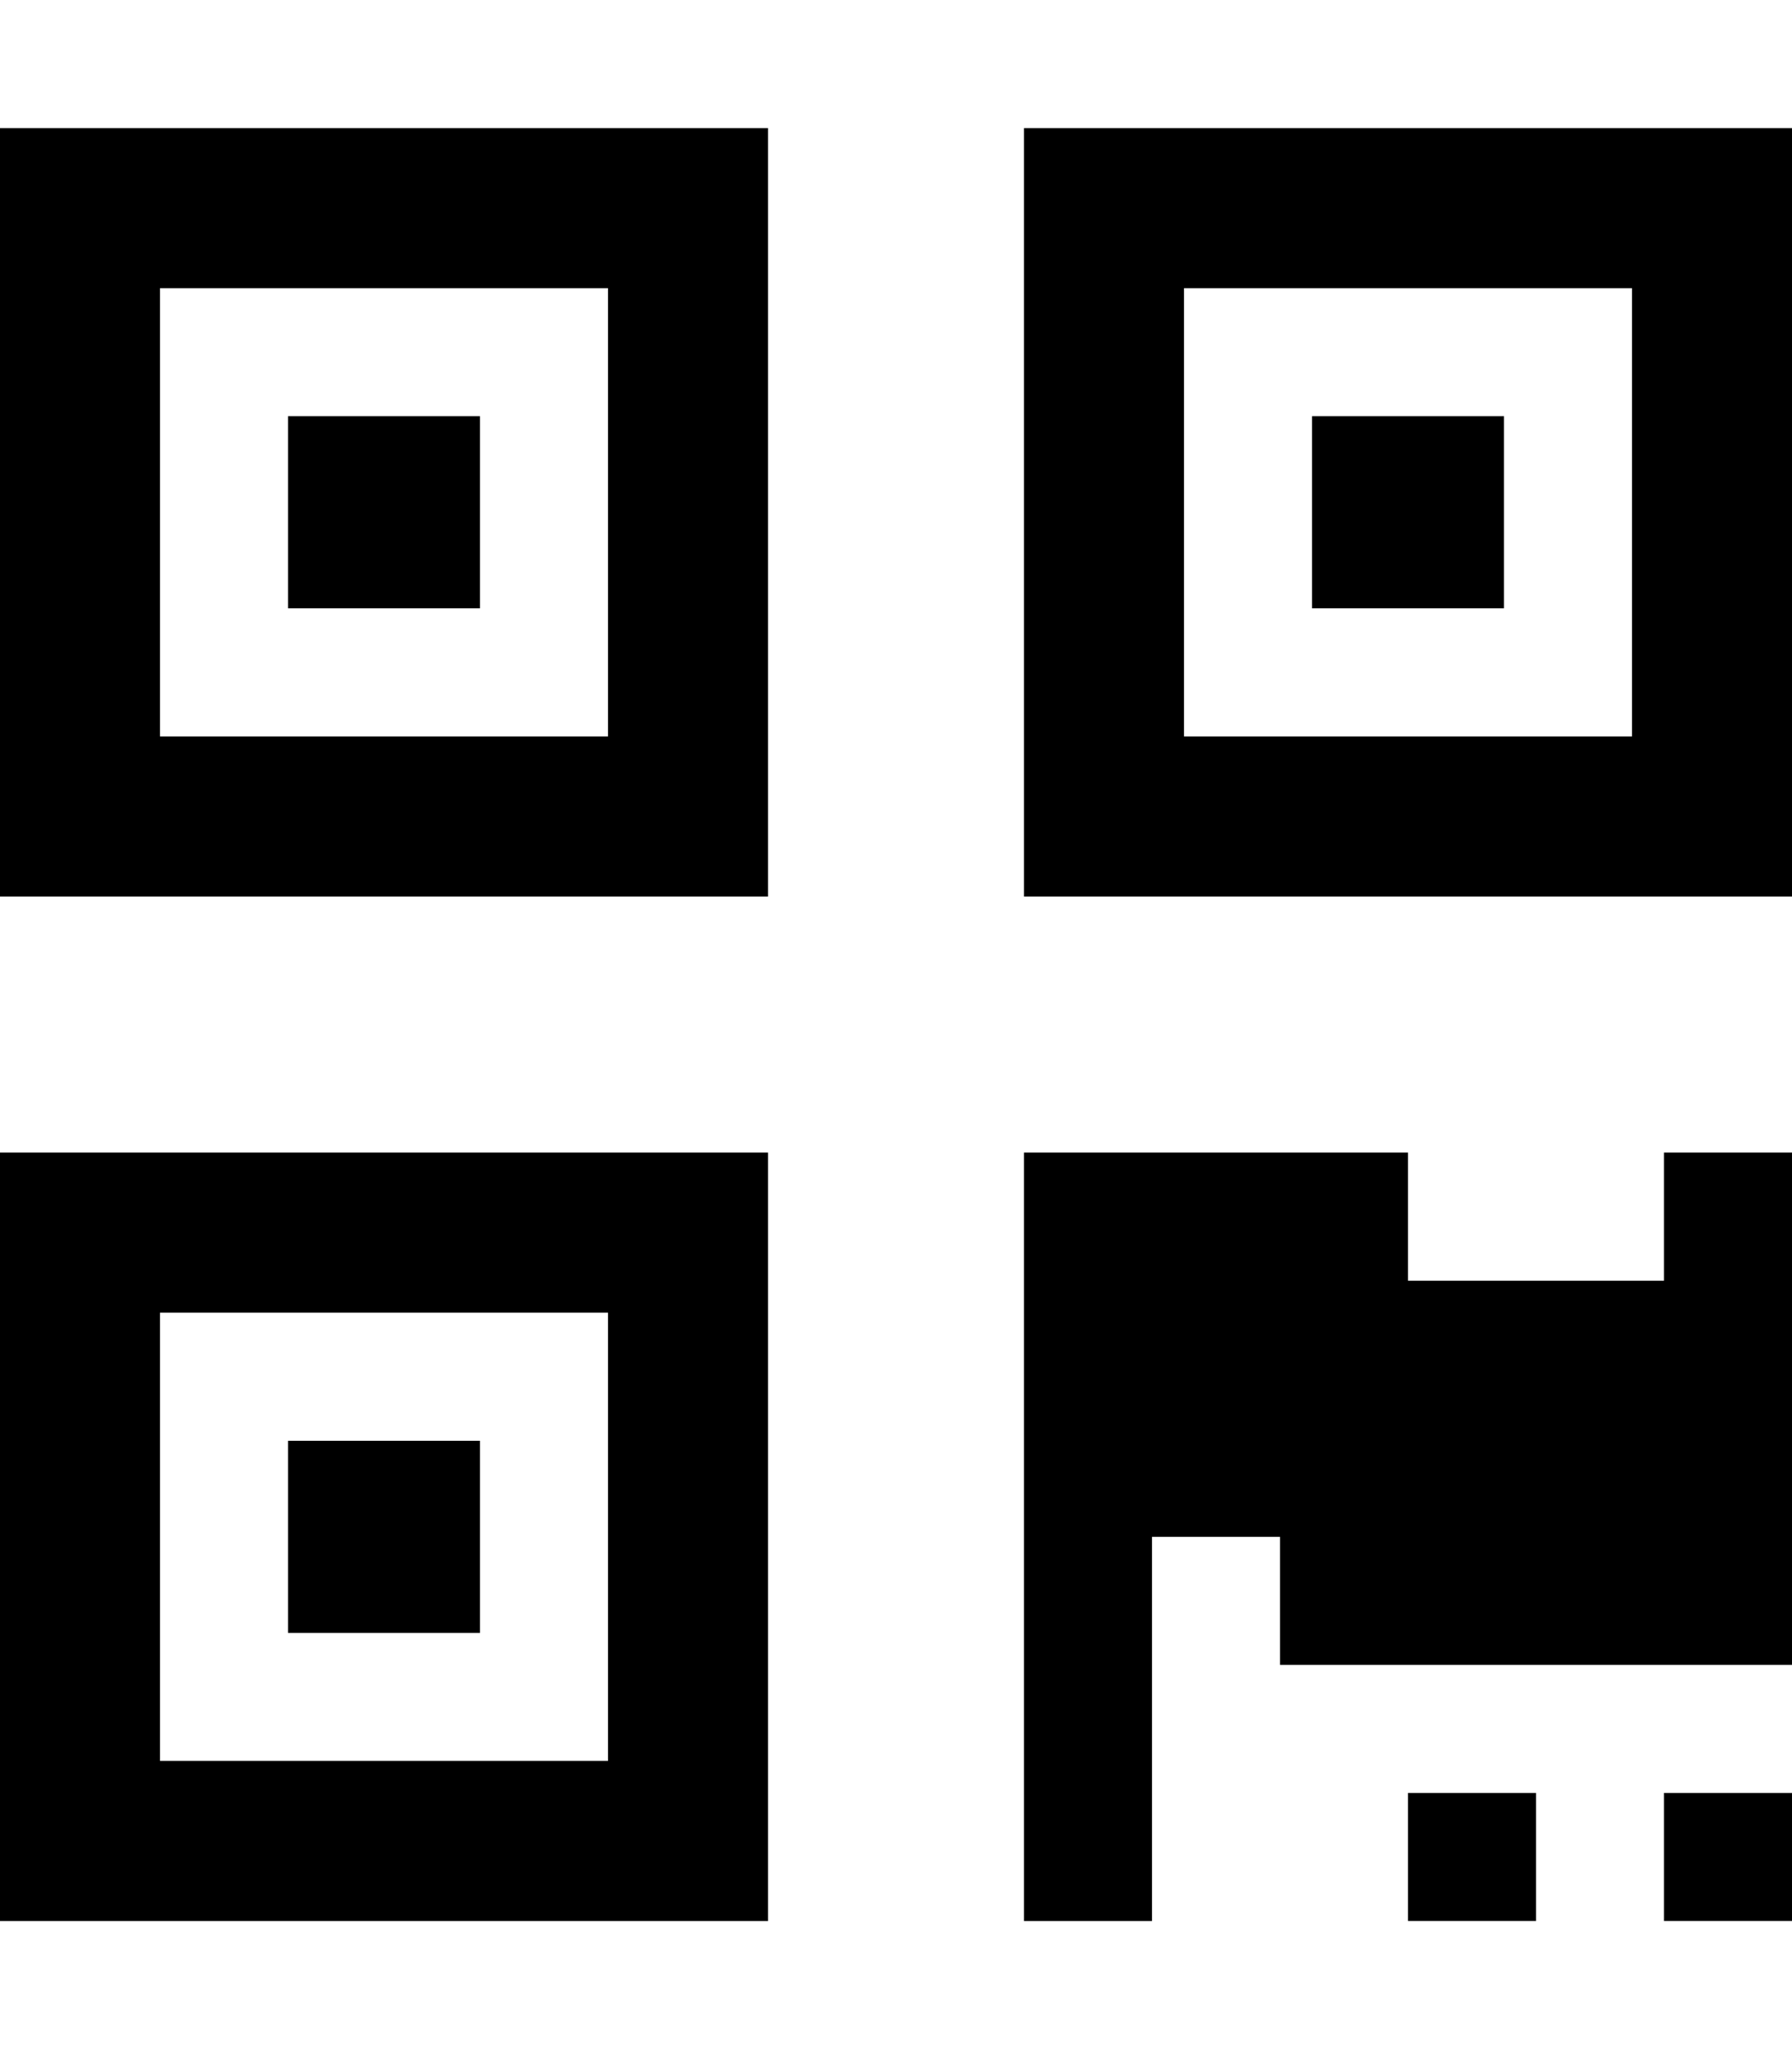 <svg xmlns="http://www.w3.org/2000/svg" viewBox="0 0 448 512"><!-- Font Awesome Pro 5.15.4 by @fontawesome - https://fontawesome.com License - https://fontawesome.com/license (Commercial License) --><path d="M0 224h192V32H0v192zM40 72h112v112H40V72zm216-40v192h192V32H256zm152 152H296V72h112v112zM0 480h192V288H0v192zm40-152h112v112H40V328zm32 32h48v48H72v-48zm0-256h48v48H72v-48zm304 48h-48v-48h48v48zm40 136h32v128H320v-32h-32v96h-32V288h96v32h64v-32zm0 160h32v32h-32v-32zm-64 0h32v32h-32v-32z"/></svg>